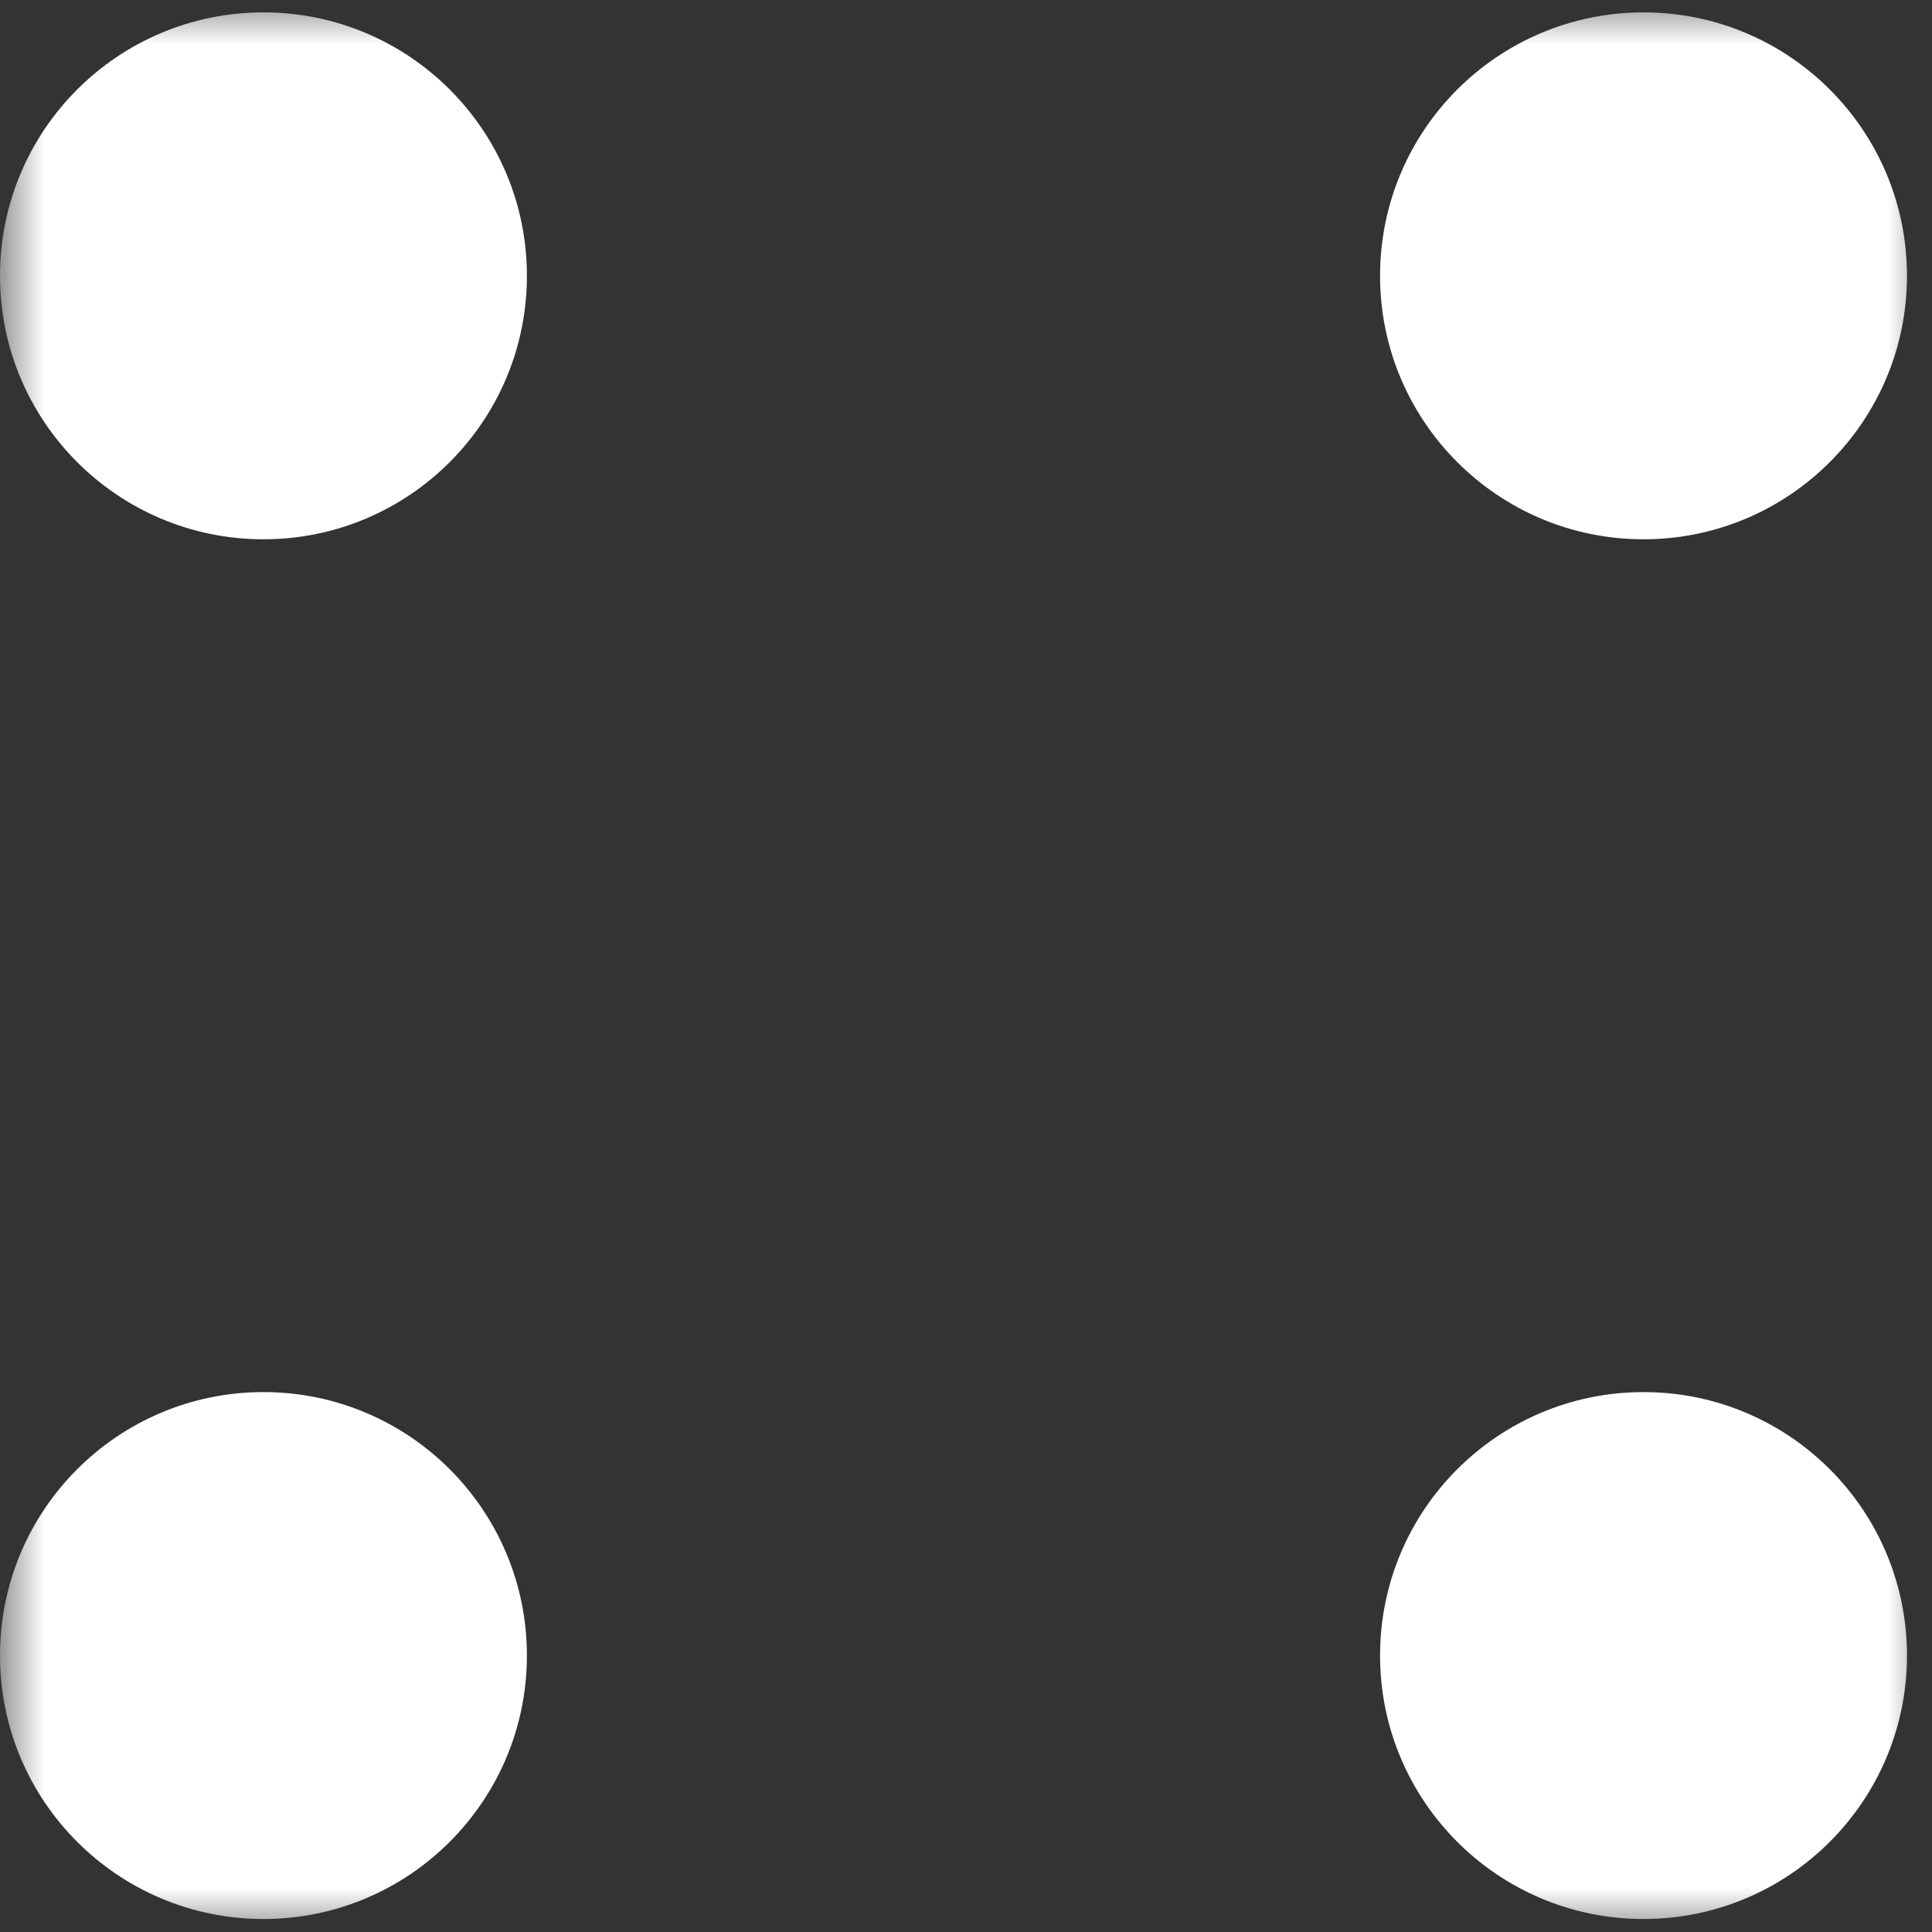 <?xml version="1.0" encoding="UTF-8"?> <svg xmlns="http://www.w3.org/2000/svg" width="22" height="22" viewBox="0 0 22 22" fill="none"><rect x="0" y="0" width="22" height="22" fill="#333333" stroke="none"/><g clip-path="url(#clip0_572_2)"><mask id="mask0_572_2" style="mask-type:luminance" maskUnits="userSpaceOnUse" x="0" y="0" width="22" height="22"><path d="M22 0H0V22H22V0Z" fill="white"></path></mask><g mask="url(#mask0_572_2)"><path d="M3 6.141C4.657 6.141 6 4.797 6 3.141C6 1.484 4.657 0.141 3 0.141C1.343 0.141 0 1.484 0 3.141C0 4.797 1.343 6.141 3 6.141Z" fill="white"></path><path d="M18.715 6.141C20.372 6.141 21.715 4.797 21.715 3.141C21.715 1.484 20.372 0.141 18.715 0.141C17.058 0.141 15.715 1.484 15.715 3.141C15.715 4.797 17.058 6.141 18.715 6.141Z" fill="white"></path><path d="M18.715 21.852C20.372 21.852 21.715 20.508 21.715 18.852C21.715 17.195 20.372 15.852 18.715 15.852C17.058 15.852 15.715 17.195 15.715 18.852C15.715 20.508 17.058 21.852 18.715 21.852Z" fill="white"></path><path d="M3 21.852C4.657 21.852 6 20.508 6 18.852C6 17.195 4.657 15.852 3 15.852C1.343 15.852 0 17.195 0 18.852C0 20.508 1.343 21.852 3 21.852Z" fill="white"></path></g></g><defs><clipPath id="clip0_572_2"><rect width="22" height="22" fill="white"></rect></clipPath></defs></svg> 